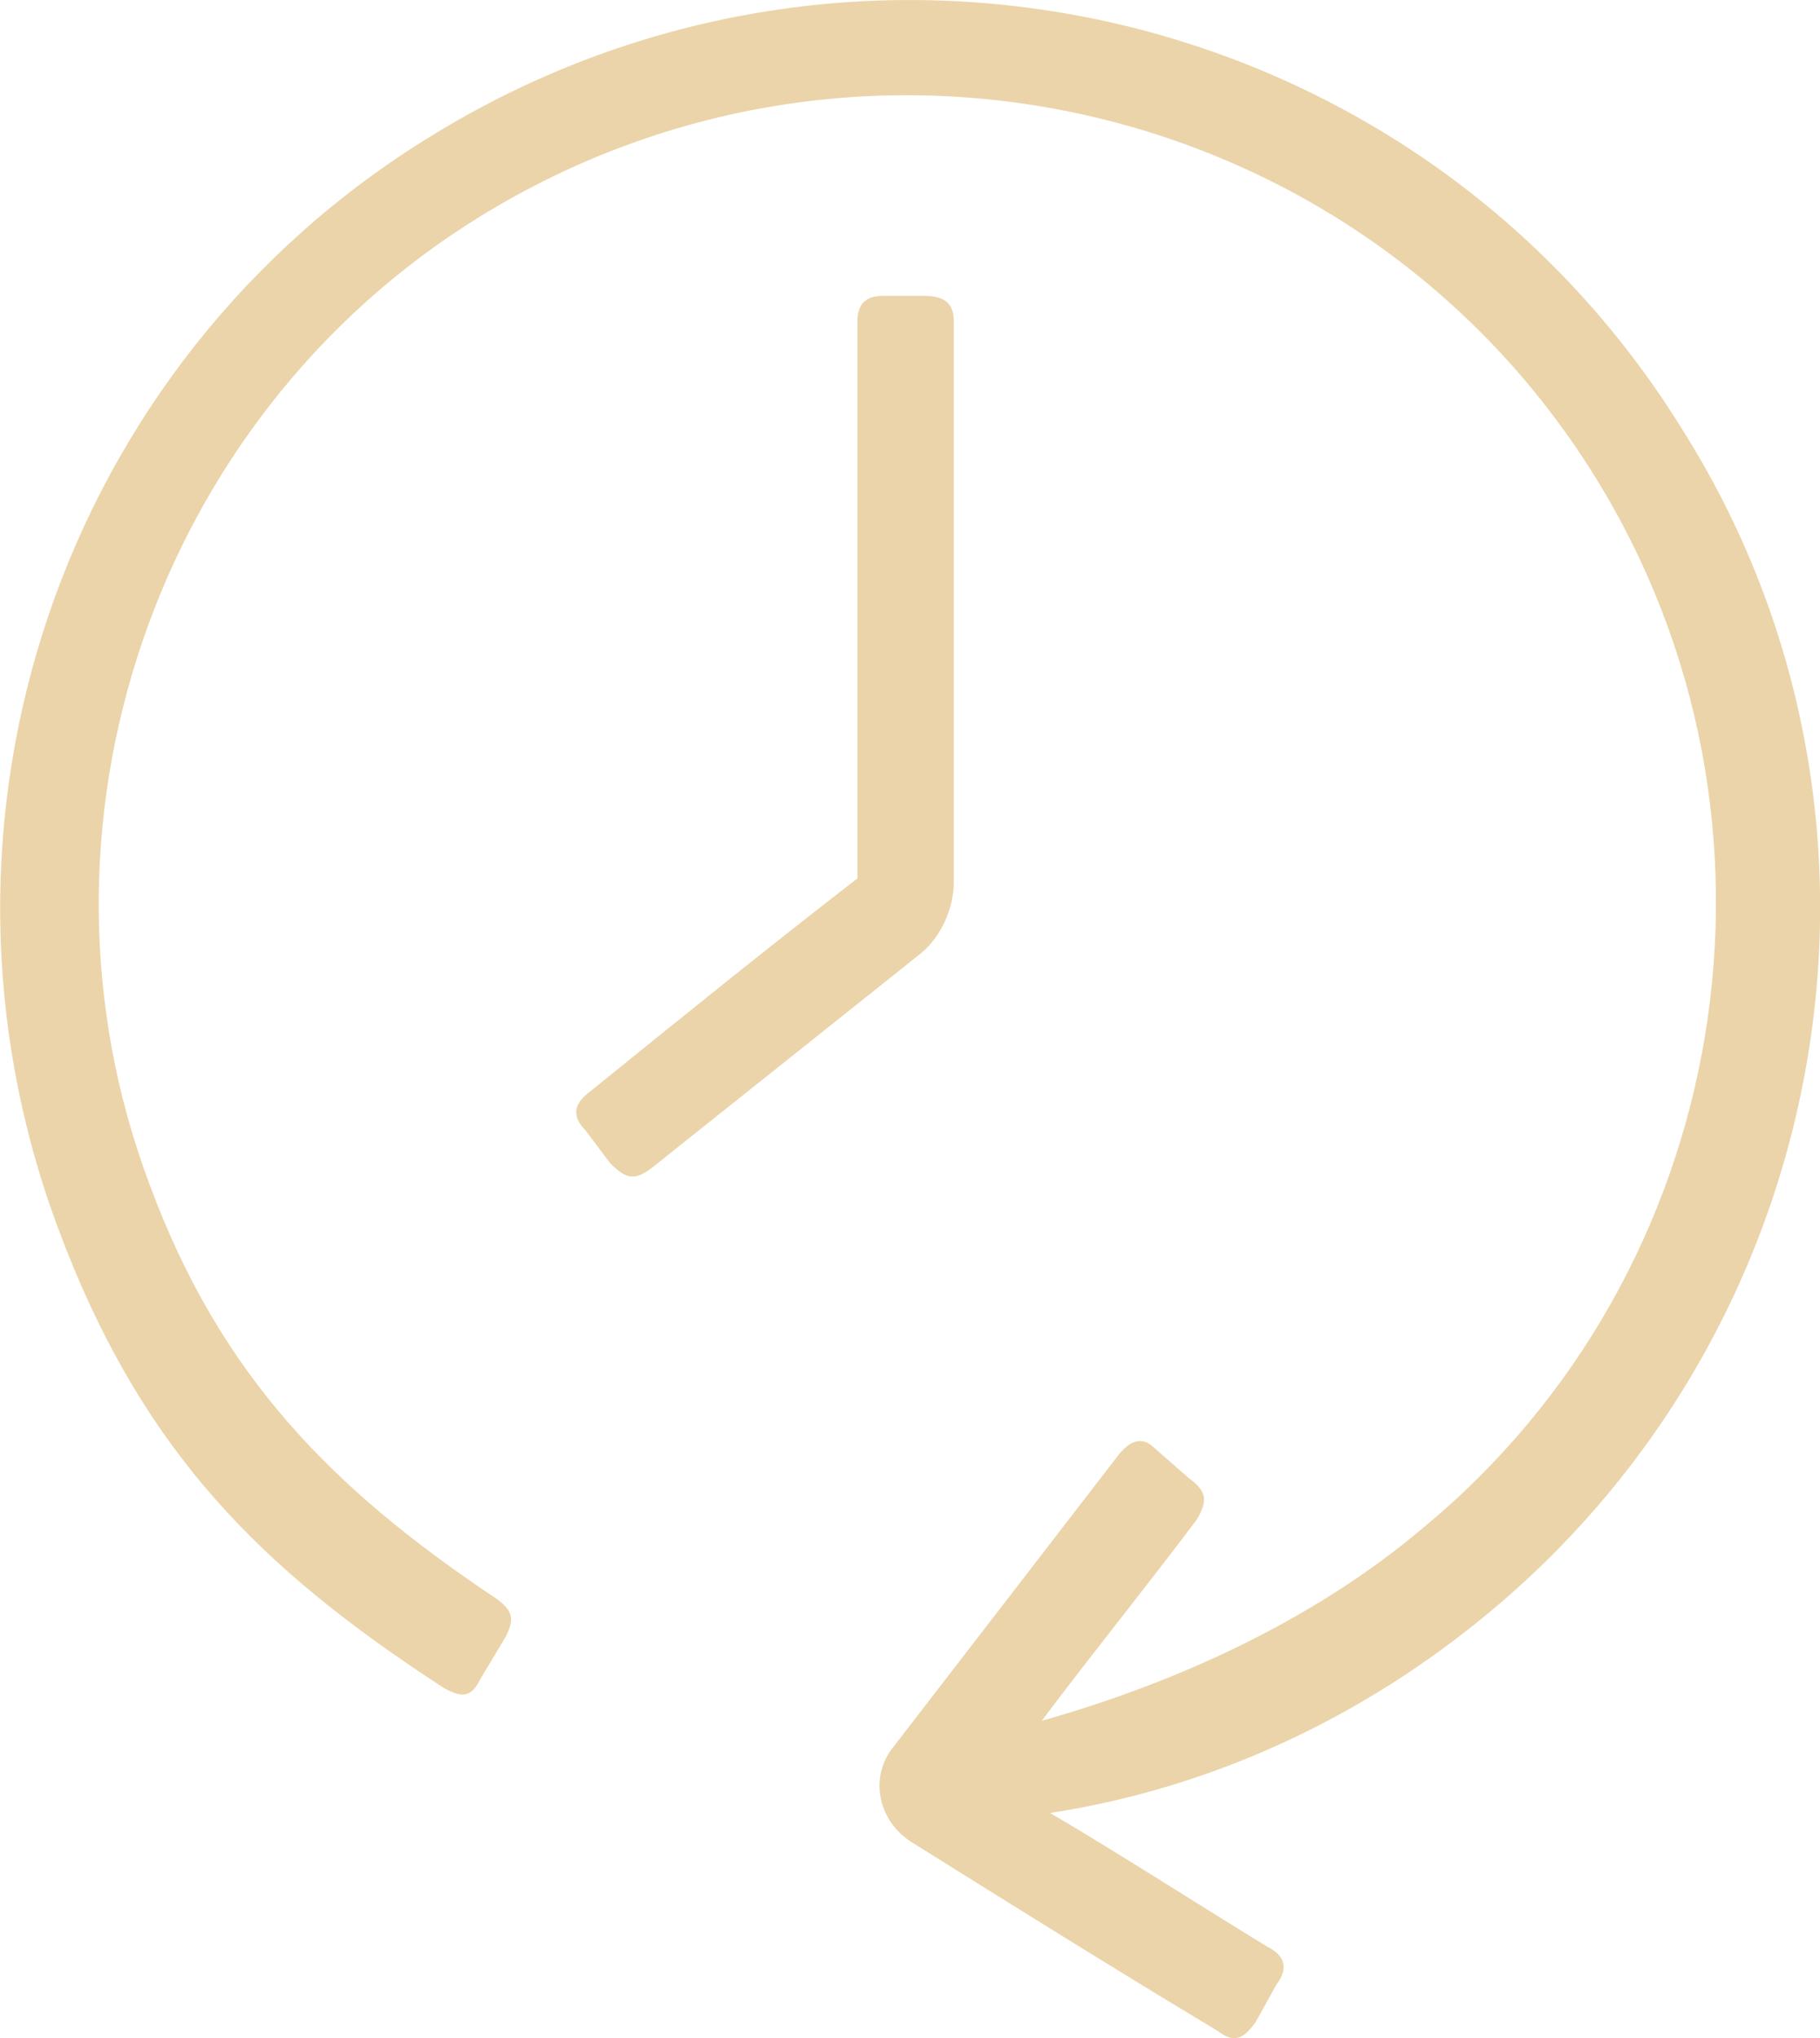 <?xml version="1.0" encoding="UTF-8"?><svg id="Vrstva_2" xmlns="http://www.w3.org/2000/svg" viewBox="0 0 43.45 48.63"><defs><style>.cls-1{fill:#ebd4a9;}</style></defs><g id="Vrstva_2-2"><g id="Vrstva_1-2"><path class="cls-1" d="M20.47,7.66c0-.4,.2-.6,.6-.6h1c.5,0,.7,.2,.7,.6v13.4c0,.6-.3,1.3-.8,1.7l-6.4,5.1c-.4,.3-.6,.3-1-.1l-.6-.8c-.3-.3-.3-.6,.1-.9,2.1-1.7,4.2-3.4,6.4-5.1V7.66Zm13.5,28.8c7.4-6.1,9.2-16.9,4.1-25.1C32.47,2.36,20.57-.44,11.47,5.16,3.67,9.96,.37,19.76,3.57,28.26c1.7,4.6,4.4,7.3,8.3,9.9,.4,.3,.4,.5,.2,.9l-.6,1c-.2,.4-.4,.5-.9,.2-4.3-2.8-7.2-5.6-9.2-11-3.6-9.7,.1-20.6,8.9-26C20.47-3.04,33.87,.06,40.17,10.26c5.8,9.2,3.7,21.3-4.6,28.2-3,2.5-6.6,4.2-10.5,4.8,1.7,1,3.4,2.1,5.2,3.2,.4,.2,.5,.5,.2,.9l-.5,.9c-.3,.4-.5,.5-.9,.2-2.5-1.5-4.9-3-7.3-4.5-.8-.5-1-1.5-.5-2.2l5.4-7c.3-.4,.6-.5,.9-.2l.8,.7c.4,.3,.5,.5,.2,1-1.2,1.6-2.5,3.2-3.7,4.8,3.2-.9,6.5-2.4,9.1-4.6"/></g></g></svg>